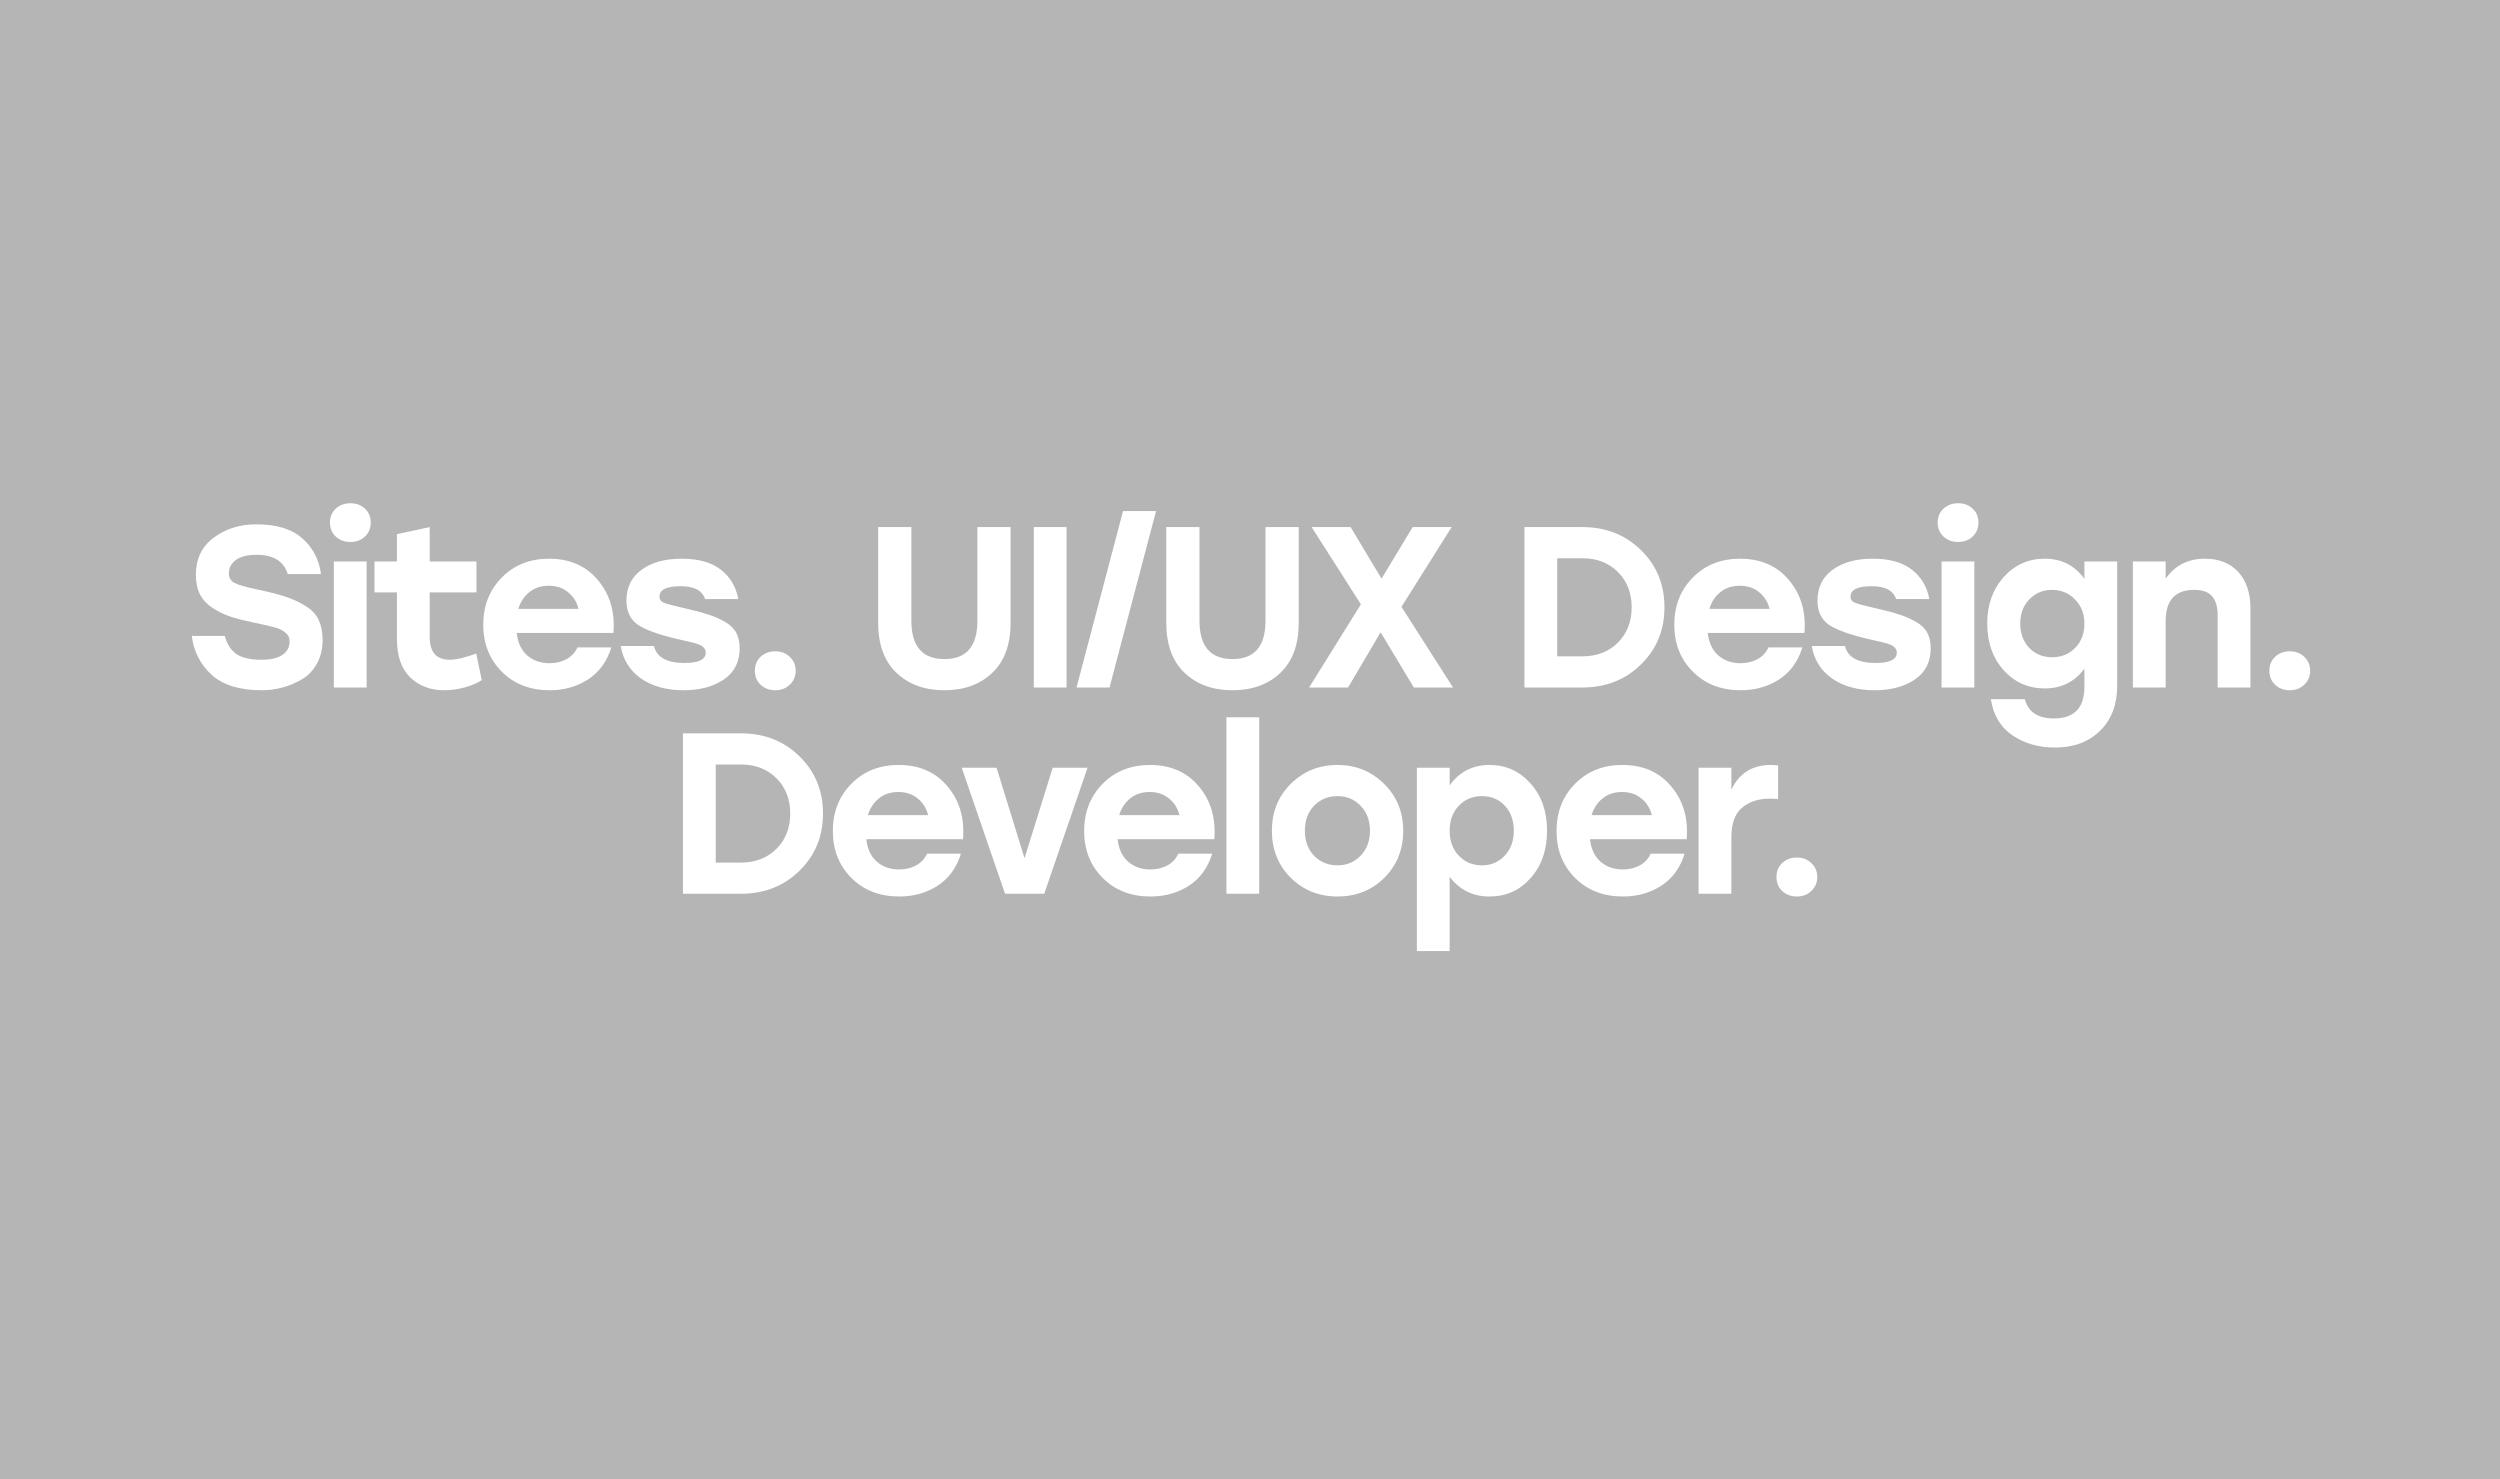 <?xml version="1.0" encoding="UTF-8"?> <svg xmlns="http://www.w3.org/2000/svg" width="1200" height="710" viewBox="0 0 1200 710" fill="none"><g clip-path="url(#clip0_288_1634)"><path fill-rule="evenodd" clip-rule="evenodd" d="M1200 0H0V720H1200V0ZM137.471 286.55C134.025 285.377 129.478 284.203 123.831 283.03C118.258 281.857 114.518 280.793 112.611 279.84C110.778 278.887 109.861 277.347 109.861 275.22C109.861 272.58 110.961 270.453 113.161 268.84C115.361 267.153 118.698 266.31 123.171 266.31C131.238 266.31 136.225 269.39 138.131 275.55H154.081C153.128 268.51 150.121 262.79 145.061 258.39C140.075 253.917 132.741 251.68 123.061 251.68C115.141 251.68 108.321 253.807 102.601 258.06C96.881 262.313 94.021 268.253 94.021 275.88C94.021 279.547 94.681 282.7 96.001 285.34C97.395 287.98 99.411 290.143 102.051 291.83C104.691 293.517 107.368 294.837 110.081 295.79C112.795 296.743 116.131 297.623 120.091 298.43L120.971 298.65C121.338 298.723 121.595 298.797 121.741 298.87C121.961 298.87 122.255 298.907 122.621 298.98C127.315 300.007 130.578 300.777 132.411 301.29C134.245 301.803 135.785 302.61 137.031 303.71C138.351 304.737 139.011 306.13 139.011 307.89C139.011 310.677 137.838 312.84 135.491 314.38C133.218 315.92 129.881 316.69 125.481 316.69C120.201 316.69 116.205 315.773 113.491 313.94C110.851 312.107 108.981 309.21 107.881 305.25H92.041C92.995 312.73 96.185 318.963 101.611 323.95C107.111 328.863 115.105 331.32 125.591 331.32C129.038 331.32 132.375 330.88 135.601 330C138.901 329.12 142.018 327.8 144.951 326.04C147.958 324.28 150.341 321.787 152.101 318.56C153.935 315.26 154.851 311.483 154.851 307.23C154.851 303.49 154.228 300.3 152.981 297.66C151.808 295.02 149.791 292.82 146.931 291.06C144.071 289.227 140.918 287.723 137.471 286.55ZM175.205 244.2C173.371 242.44 171.025 241.56 168.165 241.56C165.378 241.56 163.031 242.44 161.125 244.2C159.291 245.96 158.375 248.16 158.375 250.8C158.375 253.513 159.291 255.75 161.125 257.51C163.031 259.27 165.378 260.15 168.165 260.15C171.025 260.15 173.371 259.27 175.205 257.51C177.038 255.75 177.955 253.513 177.955 250.8C177.955 248.087 177.038 245.887 175.205 244.2ZM160.245 269.5V330H175.975V269.5H160.245ZM231.234 326.48L228.594 313.72C223.021 315.7 218.804 316.69 215.944 316.69C209.491 316.69 206.264 313.06 206.264 305.8V284.35H228.704V269.5H206.264V253L190.534 256.41V269.5H179.754V284.35H190.534V306.68C190.534 314.893 192.661 321.053 196.914 325.16C201.241 329.267 206.667 331.32 213.194 331.32C216.567 331.32 219.941 330.843 223.314 329.89C226.761 328.863 229.401 327.727 231.234 326.48ZM286.959 278.41C281.239 271.59 273.429 268.18 263.529 268.18C254.362 268.18 246.809 271.187 240.869 277.2C234.929 283.213 231.959 290.767 231.959 299.86C231.959 308.953 234.929 316.47 240.869 322.41C246.809 328.35 254.472 331.32 263.859 331.32C270.752 331.32 276.876 329.597 282.229 326.15C287.582 322.703 291.322 317.57 293.449 310.75H277.169C276.142 313.097 274.419 314.967 271.999 316.36C269.579 317.68 266.829 318.34 263.749 318.34C259.496 318.34 255.939 317.093 253.079 314.6C250.219 312.107 248.532 308.513 248.019 303.82H294.439C295.246 293.7 292.752 285.23 286.959 278.41ZM254.069 284.24C256.562 282.187 259.679 281.16 263.419 281.16C267.086 281.16 270.166 282.187 272.659 284.24C275.152 286.22 276.839 288.897 277.719 292.27H248.789C249.816 288.897 251.576 286.22 254.069 284.24ZM307.737 325.71C313.164 329.45 319.947 331.32 328.087 331.32C335.934 331.32 342.387 329.597 347.447 326.15C352.507 322.703 355.037 317.717 355.037 311.19C355.037 308.257 354.487 305.763 353.387 303.71C352.287 301.657 350.454 299.897 347.887 298.43C345.32 296.963 342.607 295.79 339.747 294.91C336.887 293.957 333 292.93 328.087 291.83C323.174 290.73 320.02 289.887 318.627 289.3C317.234 288.713 316.537 287.76 316.537 286.44C316.537 283.067 319.91 281.38 326.657 281.38C333.184 281.38 337.107 283.433 338.427 287.54H354.377C353.277 281.6 350.49 276.907 346.017 273.46C341.544 269.94 335.274 268.18 327.207 268.18C319.14 268.18 312.687 269.977 307.847 273.57C303.08 277.09 300.697 282.003 300.697 288.31C300.697 293.37 302.457 297.183 305.977 299.75C309.57 302.243 315.877 304.553 324.897 306.68C325.704 306.9 326.657 307.12 327.757 307.34C328.857 307.56 329.7 307.743 330.287 307.89C330.947 308.037 331.68 308.22 332.487 308.44C333.367 308.66 334.027 308.843 334.467 308.99C334.907 309.137 335.384 309.32 335.897 309.54C336.484 309.76 336.924 310.017 337.217 310.31C337.51 310.53 337.767 310.787 337.987 311.08C338.28 311.373 338.464 311.703 338.537 312.07C338.684 312.437 338.757 312.84 338.757 313.28C338.757 316.58 335.347 318.23 328.527 318.23C320.094 318.23 315.217 315.517 313.897 310.09H297.947C299.047 316.69 302.31 321.897 307.737 325.71ZM372.125 312.62C369.338 312.62 366.991 313.5 365.085 315.26C363.251 317.02 362.335 319.257 362.335 321.97C362.335 324.683 363.251 326.92 365.085 328.68C366.991 330.44 369.338 331.32 372.125 331.32C374.911 331.32 377.221 330.44 379.055 328.68C380.961 326.92 381.915 324.683 381.915 321.97C381.915 319.257 380.961 317.02 379.055 315.26C377.221 313.5 374.911 312.62 372.125 312.62ZM485.094 253H469.144V297.99C469.144 310.237 463.864 316.36 453.304 316.36C442.744 316.36 437.464 310.237 437.464 297.99V253H421.514V298.87C421.514 309.357 424.448 317.387 430.314 322.96C436.181 328.533 443.844 331.32 453.304 331.32C462.764 331.32 470.428 328.533 476.294 322.96C482.161 317.387 485.094 309.357 485.094 298.87V253ZM496.221 253V330H511.951V253H496.221ZM532.575 330L554.905 245.3H539.065L516.735 330H532.575ZM623.385 253H607.435V297.99C607.435 310.237 602.155 316.36 591.595 316.36C581.035 316.36 575.755 310.237 575.755 297.99V253H559.805V298.87C559.805 309.357 562.739 317.387 568.605 322.96C574.472 328.533 582.135 331.32 591.595 331.32C601.055 331.32 608.719 328.533 614.585 322.96C620.452 317.387 623.385 309.357 623.385 298.87V253ZM678.643 330H697.453L672.703 291.28L696.793 253H678.093L663.133 277.75L648.283 253H629.583L653.233 290.07L628.373 330H647.073L662.693 303.49L678.643 330ZM787.599 264C780.119 256.667 770.769 253 759.549 253H731.719V330H759.549C770.769 330 780.119 326.333 787.599 319C795.153 311.667 798.929 302.5 798.929 291.5C798.929 280.5 795.153 271.333 787.599 264ZM776.599 308.44C772.199 312.84 766.516 315.04 759.549 315.04H747.449V267.96H759.549C766.516 267.96 772.199 270.16 776.599 274.56C780.999 278.96 783.199 284.607 783.199 291.5C783.199 298.393 780.999 304.04 776.599 308.44ZM858.658 278.41C852.938 271.59 845.128 268.18 835.228 268.18C826.062 268.18 818.508 271.187 812.568 277.2C806.628 283.213 803.658 290.767 803.658 299.86C803.658 308.953 806.628 316.47 812.568 322.41C818.508 328.35 826.172 331.32 835.558 331.32C842.452 331.32 848.575 329.597 853.928 326.15C859.282 322.703 863.022 317.57 865.148 310.75H848.868C847.842 313.097 846.118 314.967 843.698 316.36C841.278 317.68 838.528 318.34 835.448 318.34C831.195 318.34 827.638 317.093 824.778 314.6C821.918 312.107 820.232 308.513 819.718 303.82H866.138C866.945 293.7 864.452 285.23 858.658 278.41ZM825.768 284.24C828.262 282.187 831.378 281.16 835.118 281.16C838.785 281.16 841.865 282.187 844.358 284.24C846.852 286.22 848.538 288.897 849.418 292.27H820.488C821.515 288.897 823.275 286.22 825.768 284.24ZM879.436 325.71C884.863 329.45 891.646 331.32 899.786 331.32C907.633 331.32 914.086 329.597 919.146 326.15C924.206 322.703 926.736 317.717 926.736 311.19C926.736 308.257 926.186 305.763 925.086 303.71C923.986 301.657 922.153 299.897 919.586 298.43C917.02 296.963 914.306 295.79 911.446 294.91C908.586 293.957 904.7 292.93 899.786 291.83C894.873 290.73 891.719 289.887 890.326 289.3C888.933 288.713 888.236 287.76 888.236 286.44C888.236 283.067 891.609 281.38 898.356 281.38C904.883 281.38 908.806 283.433 910.126 287.54H926.076C924.976 281.6 922.19 276.907 917.716 273.46C913.243 269.94 906.973 268.18 898.906 268.18C890.839 268.18 884.386 269.977 879.546 273.57C874.779 277.09 872.396 282.003 872.396 288.31C872.396 293.37 874.156 297.183 877.676 299.75C881.27 302.243 887.576 304.553 896.596 306.68C897.403 306.9 898.356 307.12 899.456 307.34C900.556 307.56 901.4 307.743 901.986 307.89C902.646 308.037 903.38 308.22 904.186 308.44C905.066 308.66 905.726 308.843 906.166 308.99C906.606 309.137 907.083 309.32 907.596 309.54C908.183 309.76 908.623 310.017 908.916 310.31C909.21 310.53 909.466 310.787 909.686 311.08C909.979 311.373 910.163 311.703 910.236 312.07C910.383 312.437 910.456 312.84 910.456 313.28C910.456 316.58 907.046 318.23 900.226 318.23C891.793 318.23 886.916 315.517 885.596 310.09H869.646C870.746 316.69 874.01 321.897 879.436 325.71ZM946.904 244.2C945.07 242.44 942.724 241.56 939.864 241.56C937.077 241.56 934.73 242.44 932.824 244.2C930.99 245.96 930.074 248.16 930.074 250.8C930.074 253.513 930.99 255.75 932.824 257.51C934.73 259.27 937.077 260.15 939.864 260.15C942.724 260.15 945.07 259.27 946.904 257.51C948.737 255.75 949.654 253.513 949.654 250.8C949.654 248.087 948.737 245.887 946.904 244.2ZM947.674 269.5H931.944V330H947.674V269.5ZM1016.24 269.5H1000.51V277.86C995.893 271.407 989.55 268.18 981.483 268.18C973.637 268.18 967.073 271.113 961.793 276.98C956.513 282.847 953.873 290.29 953.873 299.31C953.873 308.33 956.477 315.773 961.683 321.64C966.963 327.507 973.563 330.44 981.483 330.44C989.477 330.44 995.82 327.287 1000.51 320.98V329.67C1000.51 339.79 995.637 344.85 985.883 344.85C978.183 344.85 973.527 341.77 971.913 335.61H955.633C956.733 343.163 960.143 348.92 965.863 352.88C971.657 356.84 978.477 358.82 986.323 358.82C995.417 358.82 1002.68 356.107 1008.1 350.68C1013.53 345.327 1016.24 338.177 1016.24 329.23V269.5ZM996.113 310.97C993.18 313.977 989.477 315.48 985.003 315.48C980.603 315.48 976.937 313.977 974.003 310.97C971.143 307.89 969.713 304.003 969.713 299.31C969.713 294.617 971.143 290.767 974.003 287.76C976.937 284.68 980.603 283.14 985.003 283.14C989.403 283.14 993.07 284.68 996.003 287.76C999.01 290.767 1000.51 294.617 1000.51 299.31C1000.51 304.077 999.047 307.963 996.113 310.97ZM1074.38 274.56C1070.49 270.307 1065.14 268.18 1058.32 268.18C1050.33 268.18 1044.06 271.37 1039.51 277.75V269.5H1023.78V330H1039.51V298.21C1039.51 288.163 1044.06 283.14 1053.15 283.14C1057.18 283.14 1060.08 284.167 1061.84 286.22C1063.6 288.273 1064.48 291.353 1064.48 295.46V330H1080.21V292.05C1080.21 284.643 1078.27 278.813 1074.38 274.56ZM1099.09 312.62C1096.3 312.62 1093.95 313.5 1092.05 315.26C1090.21 317.02 1089.3 319.257 1089.3 321.97C1089.3 324.683 1090.21 326.92 1092.05 328.68C1093.95 330.44 1096.3 331.32 1099.09 331.32C1101.87 331.32 1104.18 330.44 1106.02 328.68C1107.92 326.92 1108.88 324.683 1108.88 321.97C1108.88 319.257 1107.92 317.02 1106.02 315.26C1104.18 313.5 1101.87 312.62 1099.09 312.62ZM383.703 363C376.223 355.667 366.873 352 355.653 352H327.823V429H355.653C366.873 429 376.223 425.333 383.703 418C391.256 410.667 395.033 401.5 395.033 390.5C395.033 379.5 391.256 370.333 383.703 363ZM372.703 407.44C368.303 411.84 362.62 414.04 355.653 414.04H343.553V366.96H355.653C362.62 366.96 368.303 369.16 372.703 373.56C377.103 377.96 379.303 383.607 379.303 390.5C379.303 397.393 377.103 403.04 372.703 407.44ZM454.762 377.41C449.042 370.59 441.232 367.18 431.332 367.18C422.165 367.18 414.612 370.187 408.672 376.2C402.732 382.213 399.762 389.767 399.762 398.86C399.762 407.953 402.732 415.47 408.672 421.41C414.612 427.35 422.275 430.32 431.662 430.32C438.555 430.32 444.679 428.597 450.032 425.15C455.385 421.703 459.125 416.57 461.252 409.75H444.972C443.945 412.097 442.222 413.967 439.802 415.36C437.382 416.68 434.632 417.34 431.552 417.34C427.299 417.34 423.742 416.093 420.882 413.6C418.022 411.107 416.335 407.513 415.822 402.82H462.242C463.049 392.7 460.555 384.23 454.762 377.41ZM421.872 383.24C424.365 381.187 427.482 380.16 431.222 380.16C434.889 380.16 437.969 381.187 440.462 383.24C442.955 385.22 444.642 387.897 445.522 391.27H416.592C417.619 387.897 419.379 385.22 421.872 383.24ZM522.019 368.5H505.299L491.769 411.95L478.349 368.5H461.629L482.419 429H501.229L522.019 368.5ZM575.387 377.41C569.667 370.59 561.857 367.18 551.957 367.18C542.79 367.18 535.237 370.187 529.297 376.2C523.357 382.213 520.387 389.767 520.387 398.86C520.387 407.953 523.357 415.47 529.297 421.41C535.237 427.35 542.9 430.32 552.287 430.32C559.18 430.32 565.304 428.597 570.657 425.15C576.01 421.703 579.75 416.57 581.877 409.75H565.597C564.57 412.097 562.847 413.967 560.427 415.36C558.007 416.68 555.257 417.34 552.177 417.34C547.924 417.34 544.367 416.093 541.507 413.6C538.647 411.107 536.96 407.513 536.447 402.82H582.867C583.674 392.7 581.18 384.23 575.387 377.41ZM542.497 383.24C544.99 381.187 548.107 380.16 551.847 380.16C555.514 380.16 558.594 381.187 561.087 383.24C563.58 385.22 565.267 387.897 566.147 391.27H537.217C538.244 387.897 540.004 385.22 542.497 383.24ZM588.685 344.3V429H604.415V344.3H588.685ZM641.964 367.18C633.164 367.18 625.721 370.187 619.634 376.2C613.547 382.213 610.504 389.73 610.504 398.75C610.504 407.77 613.511 415.287 619.524 421.3C625.611 427.313 633.091 430.32 641.964 430.32C650.911 430.32 658.391 427.35 664.404 421.41C670.491 415.397 673.534 407.843 673.534 398.75C673.534 389.73 670.454 382.213 664.294 376.2C658.207 370.187 650.764 367.18 641.964 367.18ZM641.964 382.14C646.437 382.14 650.141 383.68 653.074 386.76C656.081 389.84 657.584 393.837 657.584 398.75C657.584 403.663 656.081 407.66 653.074 410.74C650.141 413.82 646.437 415.36 641.964 415.36C637.491 415.36 633.751 413.82 630.744 410.74C627.811 407.66 626.344 403.663 626.344 398.75C626.344 393.837 627.811 389.84 630.744 386.76C633.751 383.68 637.491 382.14 641.964 382.14ZM734.661 376.09C729.381 370.15 722.818 367.18 714.971 367.18C706.905 367.18 700.525 370.443 695.831 376.97V368.5H680.101V456.5H695.831V420.86C700.598 427.167 706.978 430.32 714.971 430.32C722.891 430.32 729.455 427.387 734.661 421.52C739.941 415.58 742.581 407.99 742.581 398.75C742.581 389.51 739.941 381.957 734.661 376.09ZM722.231 410.74C719.371 413.82 715.741 415.36 711.341 415.36C706.868 415.36 703.165 413.82 700.231 410.74C697.298 407.66 695.831 403.663 695.831 398.75C695.831 393.837 697.298 389.84 700.231 386.76C703.165 383.68 706.868 382.14 711.341 382.14C715.815 382.14 719.481 383.68 722.341 386.76C725.201 389.84 726.631 393.837 726.631 398.75C726.631 403.663 725.165 407.66 722.231 410.74ZM802.135 377.41C796.415 370.59 788.605 367.18 778.705 367.18C769.538 367.18 761.985 370.187 756.045 376.2C750.105 382.213 747.135 389.767 747.135 398.86C747.135 407.953 750.105 415.47 756.045 421.41C761.985 427.35 769.648 430.32 779.035 430.32C785.928 430.32 792.052 428.597 797.405 425.15C802.758 421.703 806.498 416.57 808.625 409.75H792.345C791.318 412.097 789.595 413.967 787.175 415.36C784.755 416.68 782.005 417.34 778.925 417.34C774.672 417.34 771.115 416.093 768.255 413.6C765.395 411.107 763.708 407.513 763.195 402.82H809.615C810.422 392.7 807.928 384.23 802.135 377.41ZM769.245 383.24C771.738 381.187 774.855 380.16 778.595 380.16C782.262 380.16 785.342 381.187 787.835 383.24C790.328 385.22 792.015 387.897 792.895 391.27H763.965C764.992 387.897 766.752 385.22 769.245 383.24ZM853.493 367.4C852.173 367.253 850.999 367.18 849.973 367.18C841.099 367.18 834.793 371.14 831.053 379.06V368.5H815.323V429H831.053V402.05C831.053 395.377 832.739 390.61 836.113 387.75C839.559 384.817 844.069 383.35 849.643 383.35C850.596 383.35 851.879 383.423 853.493 383.57V367.4ZM862.486 411.62C859.699 411.62 857.353 412.5 855.446 414.26C853.613 416.02 852.696 418.257 852.696 420.97C852.696 423.683 853.613 425.92 855.446 427.68C857.353 429.44 859.699 430.32 862.486 430.32C865.273 430.32 867.583 429.44 869.416 427.68C871.323 425.92 872.276 423.683 872.276 420.97C872.276 418.257 871.323 416.02 869.416 414.26C867.583 412.5 865.273 411.62 862.486 411.62Z" fill="#B5B5B5"></path></g><defs><clipPath id="clip0_288_1634"><rect width="1200" height="710" fill="white"></rect></clipPath></defs></svg> 